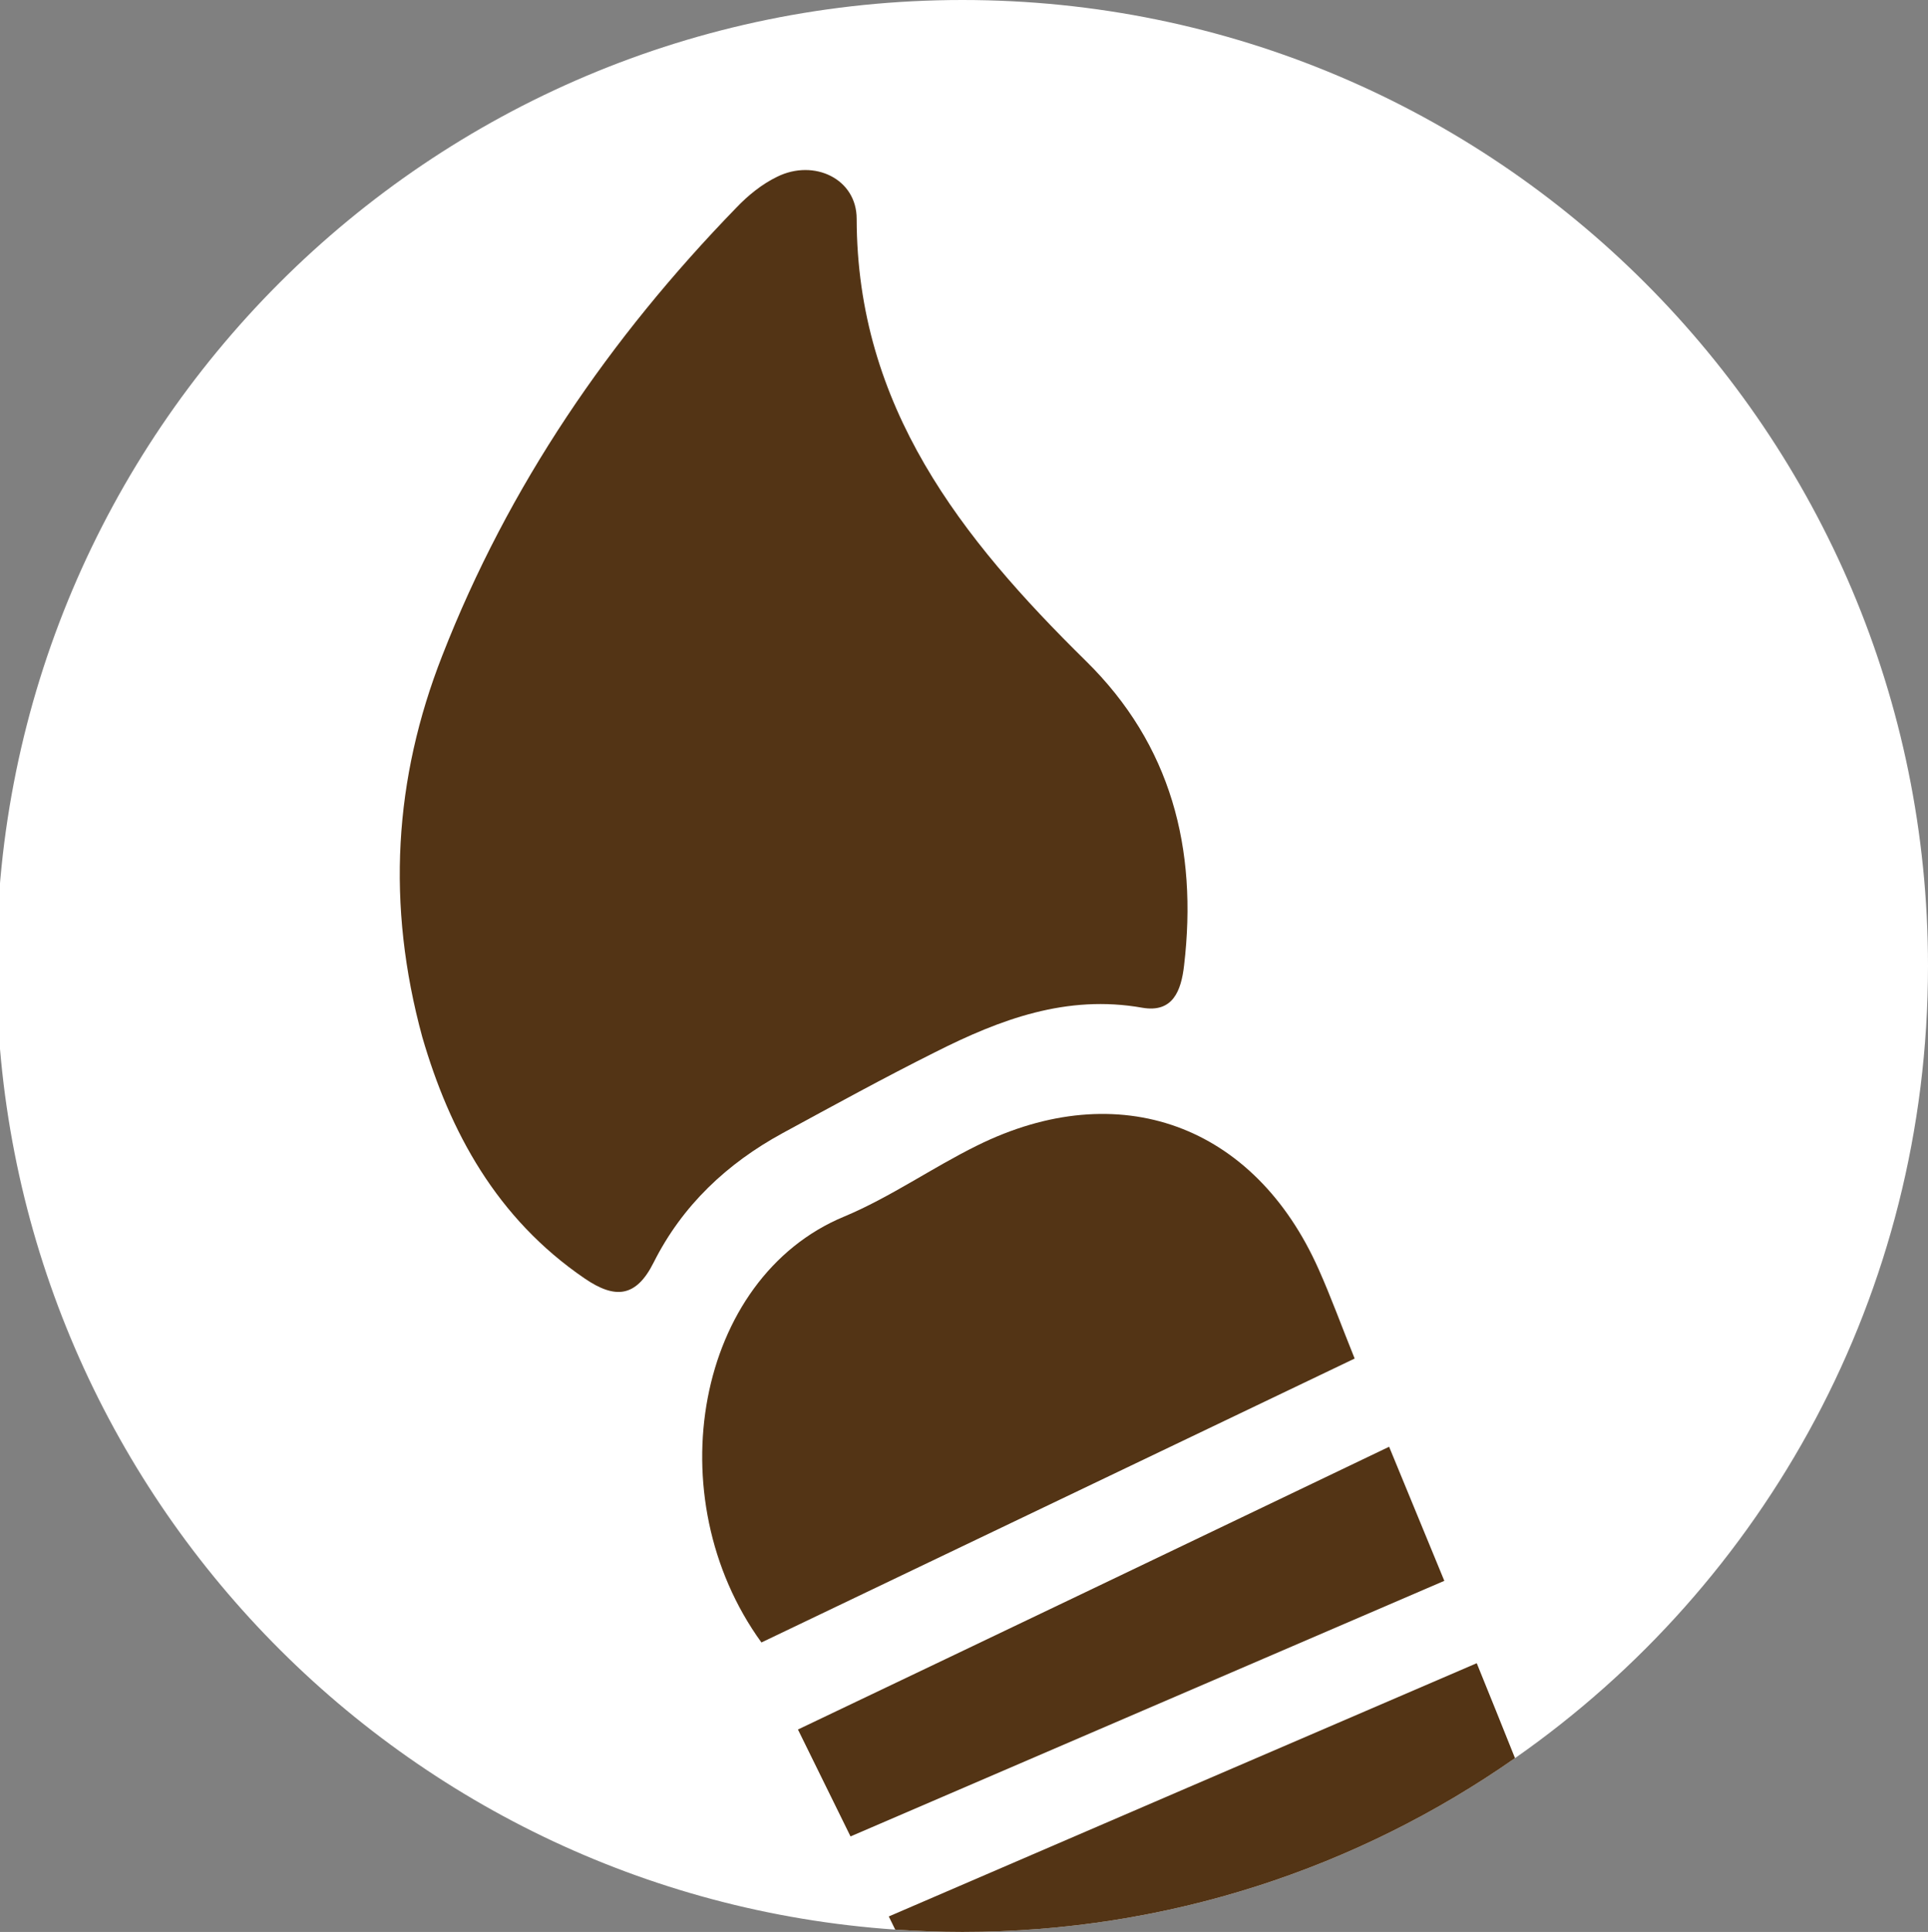 <?xml version="1.0" encoding="utf-8"?>
<!-- Generator: Adobe Illustrator 24.1.2, SVG Export Plug-In . SVG Version: 6.00 Build 0)  -->
<svg version="1.1" id="Layer_1" xmlns="http://www.w3.org/2000/svg" xmlns:xlink="http://www.w3.org/1999/xlink" x="0px" y="0px"
	 viewBox="0 0 66.01 66.14" style="enable-background:new 0 0 66.01 66.14;" xml:space="preserve">
<rect x="0" y="0" width="66.01" height="66.14" fill="#808080" stroke="none"/>
<style type="text/css">
	.st0{fill:#FFFFFF;}
	.st1{fill:#533415;}
</style>
<path class="st0" d="M66.01,33.07c0,11.23-5.59,21.15-14.14,27.12c-5.36,3.75-11.88,5.95-18.92,5.95c-0.77,0-1.54-0.03-2.3-0.08
	C13.45,64.88-0.12,50.57-0.12,33.07C-0.12,14.81,14.68,0,32.95,0C51.21,0,66.01,14.81,66.01,33.07z"/>
<path class="st1" d="M14.46,35.51c-1.24-4.54-0.97-8.85,0.68-13.06c2.27-5.82,5.73-10.87,10.07-15.34c0.4-0.42,0.88-0.81,1.4-1.06
	c1.26-0.62,2.72,0.07,2.72,1.44c0.01,6.43,3.58,10.94,7.85,15.14c2.92,2.87,3.83,6.43,3.36,10.42c-0.1,0.88-0.39,1.63-1.43,1.45
	c-2.59-0.46-4.87,0.4-7.09,1.52c-1.76,0.88-3.49,1.83-5.22,2.77c-1.91,1.04-3.44,2.48-4.42,4.43c-0.6,1.2-1.32,1.26-2.36,0.55
	C17,41.71,15.4,38.74,14.46,35.51z"/>
<path class="st1" d="M46.38,46.51c-6.87,3.29-13.6,6.51-20.31,9.72c-3.61-4.98-2.24-12.48,2.83-14.58c1.58-0.66,3.01-1.67,4.55-2.43
	c4.86-2.41,9.5-0.72,11.7,4.24C45.57,44.4,45.92,45.37,46.38,46.51z"/>
<path class="st1" d="M51.87,60.19c-5.36,3.75-11.88,5.95-18.92,5.95c-0.77,0-1.54-0.03-2.3-0.08c-0.07-0.15-0.15-0.3-0.22-0.45
	c6.66-2.87,13.29-5.73,20.13-8.67C51.01,58.04,51.44,59.12,51.87,60.19z"/>
<path class="st1" d="M47.56,49.53c0.64,1.55,1.23,2.99,1.89,4.59c-6.79,2.92-13.5,5.81-20.33,8.75c-0.61-1.24-1.18-2.4-1.8-3.66
	C34.14,55.96,40.78,52.78,47.56,49.53z"/>
</svg>
